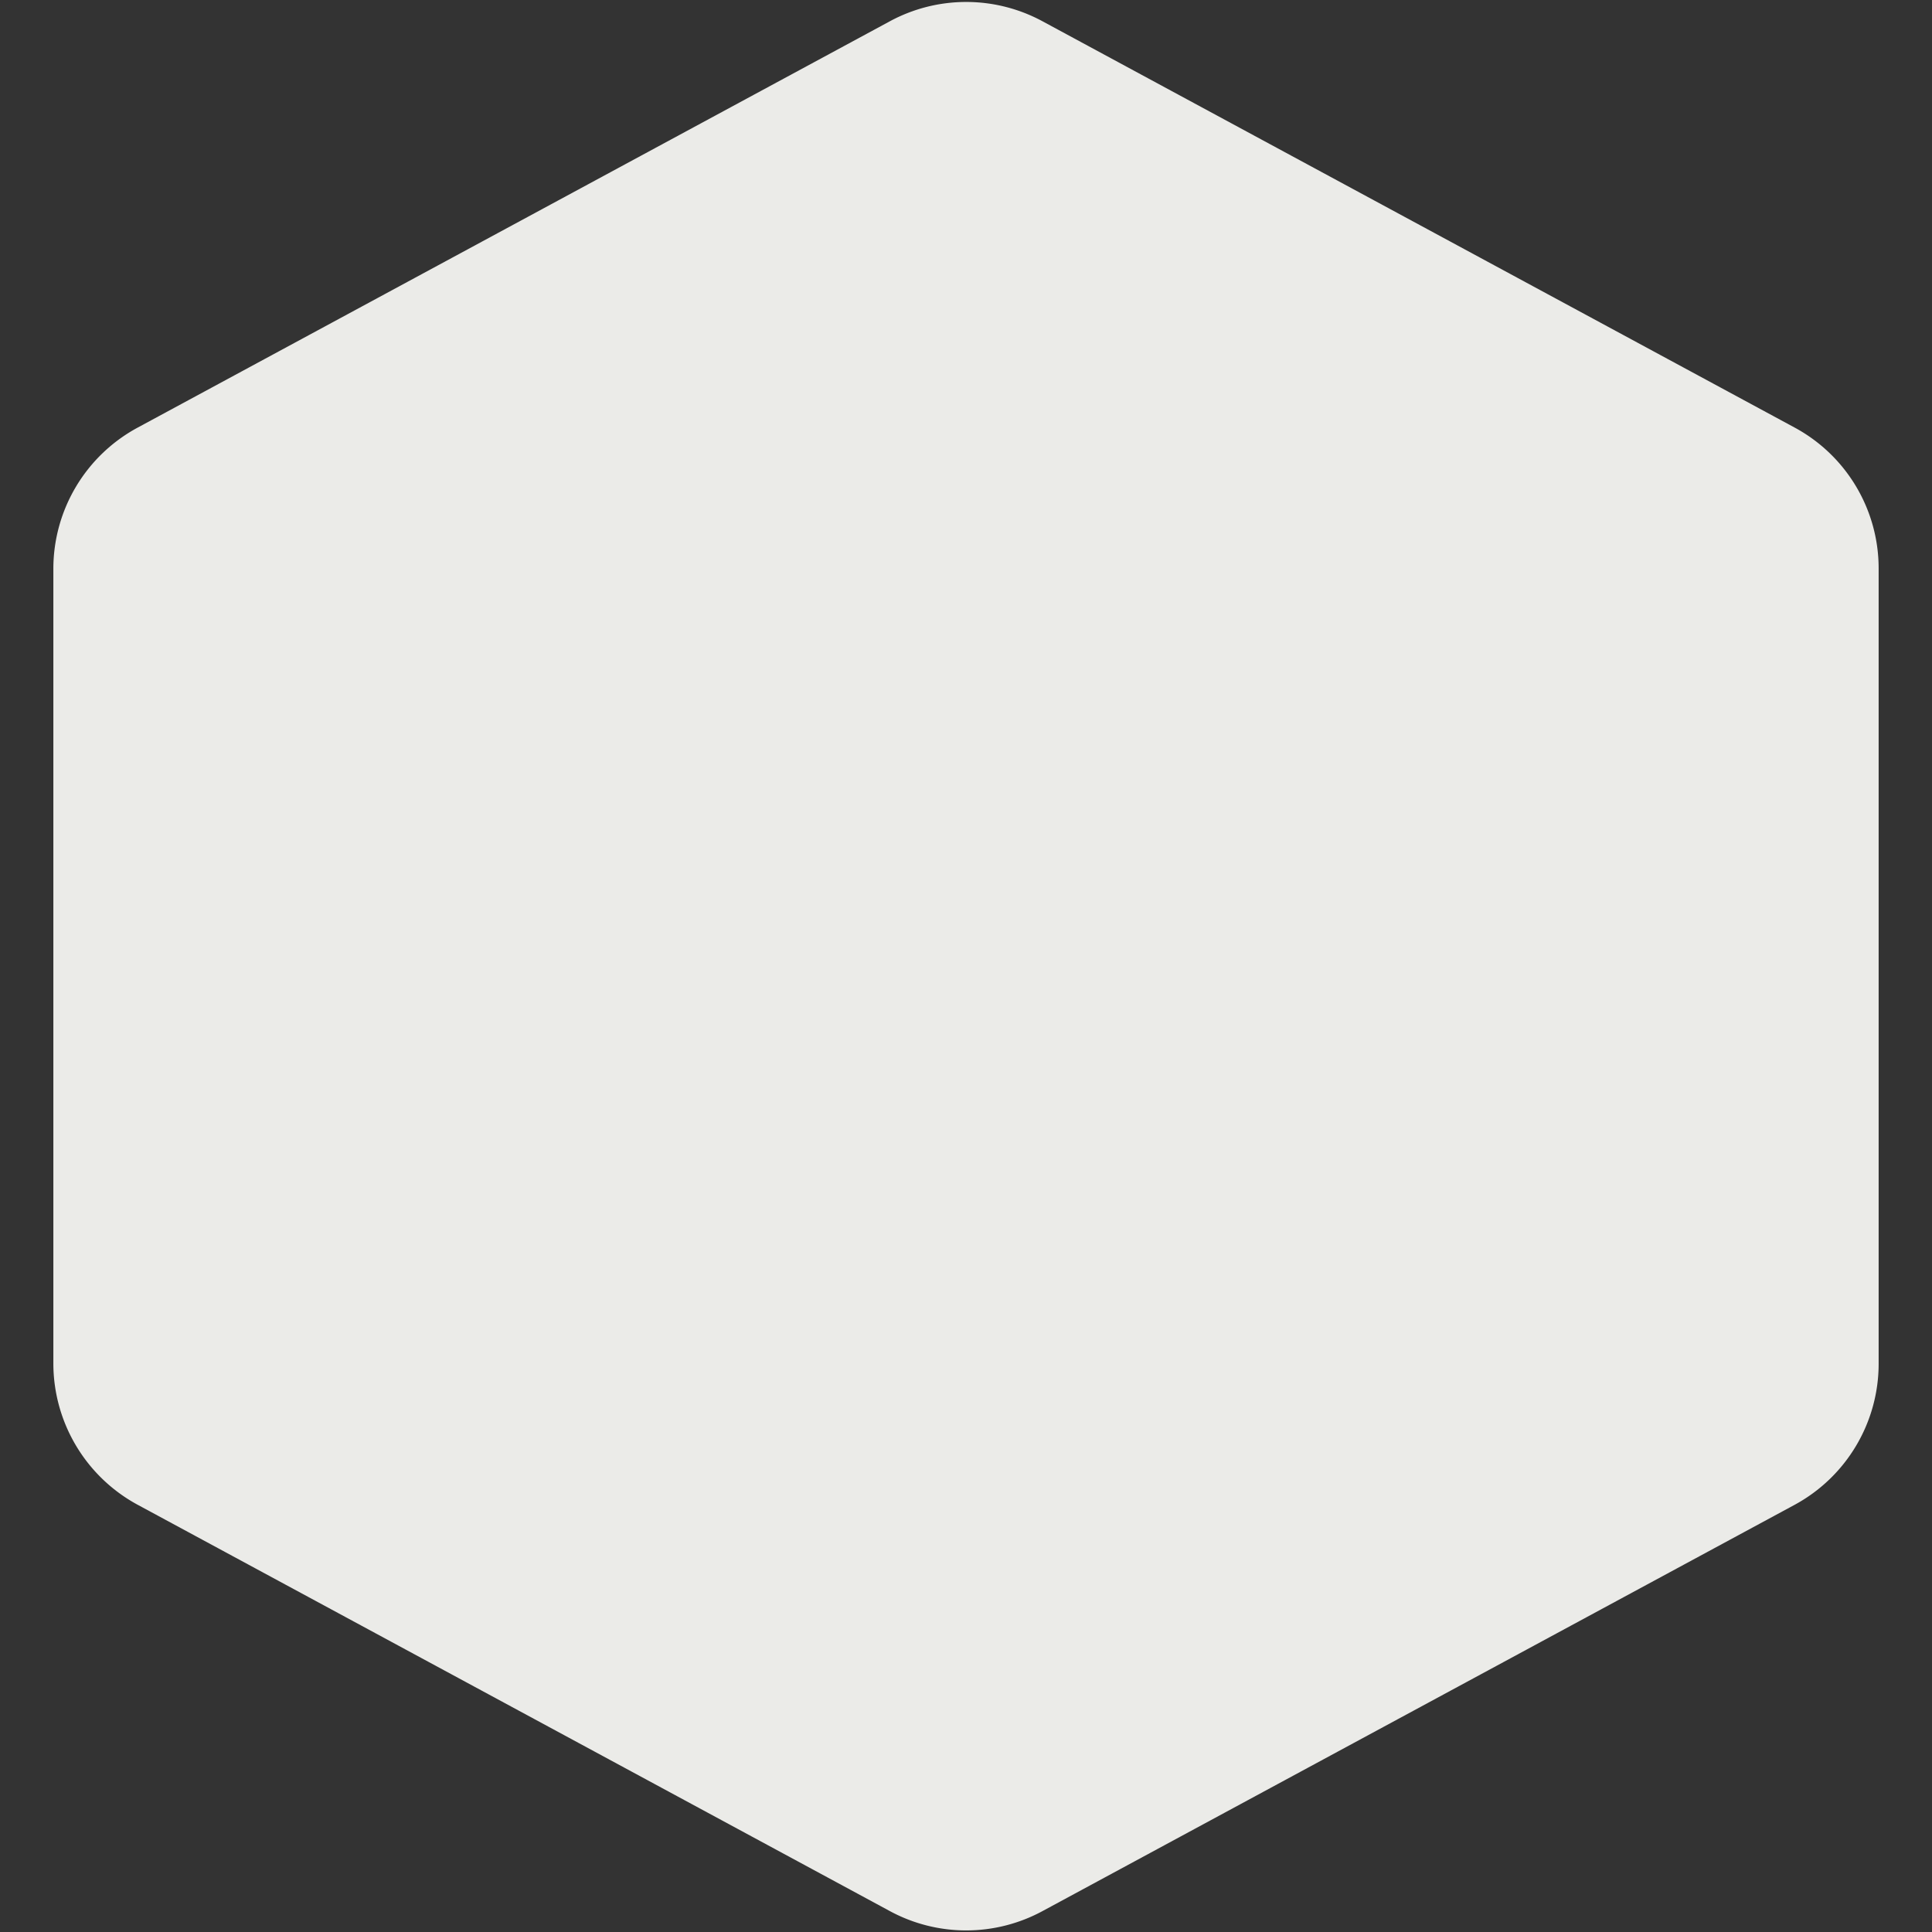 <svg id="ad1457e5-ca5f-4423-a6e5-19a5cbb50ec3" data-name="Vrstva 1" xmlns="http://www.w3.org/2000/svg" viewBox="0 0 51.78 51.78"><rect x="0" y="0" width="51.78" height="51.78" fill="#333333" stroke="none"/><defs><style>.a65b5a57-e818-4d95-9469-457576021cc4{fill:#ebebe8;}</style></defs><path class="a65b5a57-e818-4d95-9469-457576021cc4" d="M1.43,15.24v21.3a4.31,4.31,0,0,0,2.26,3.79L23.85,51.22a4.3,4.3,0,0,0,4.09,0L48.1,40.33a4.3,4.3,0,0,0,2.25-3.79V15.24a4.29,4.29,0,0,0-2.25-3.78L27.94.57a4.3,4.3,0,0,0-4.09,0L3.69,11.46A4.3,4.3,0,0,0,1.43,15.24Z"/></svg>